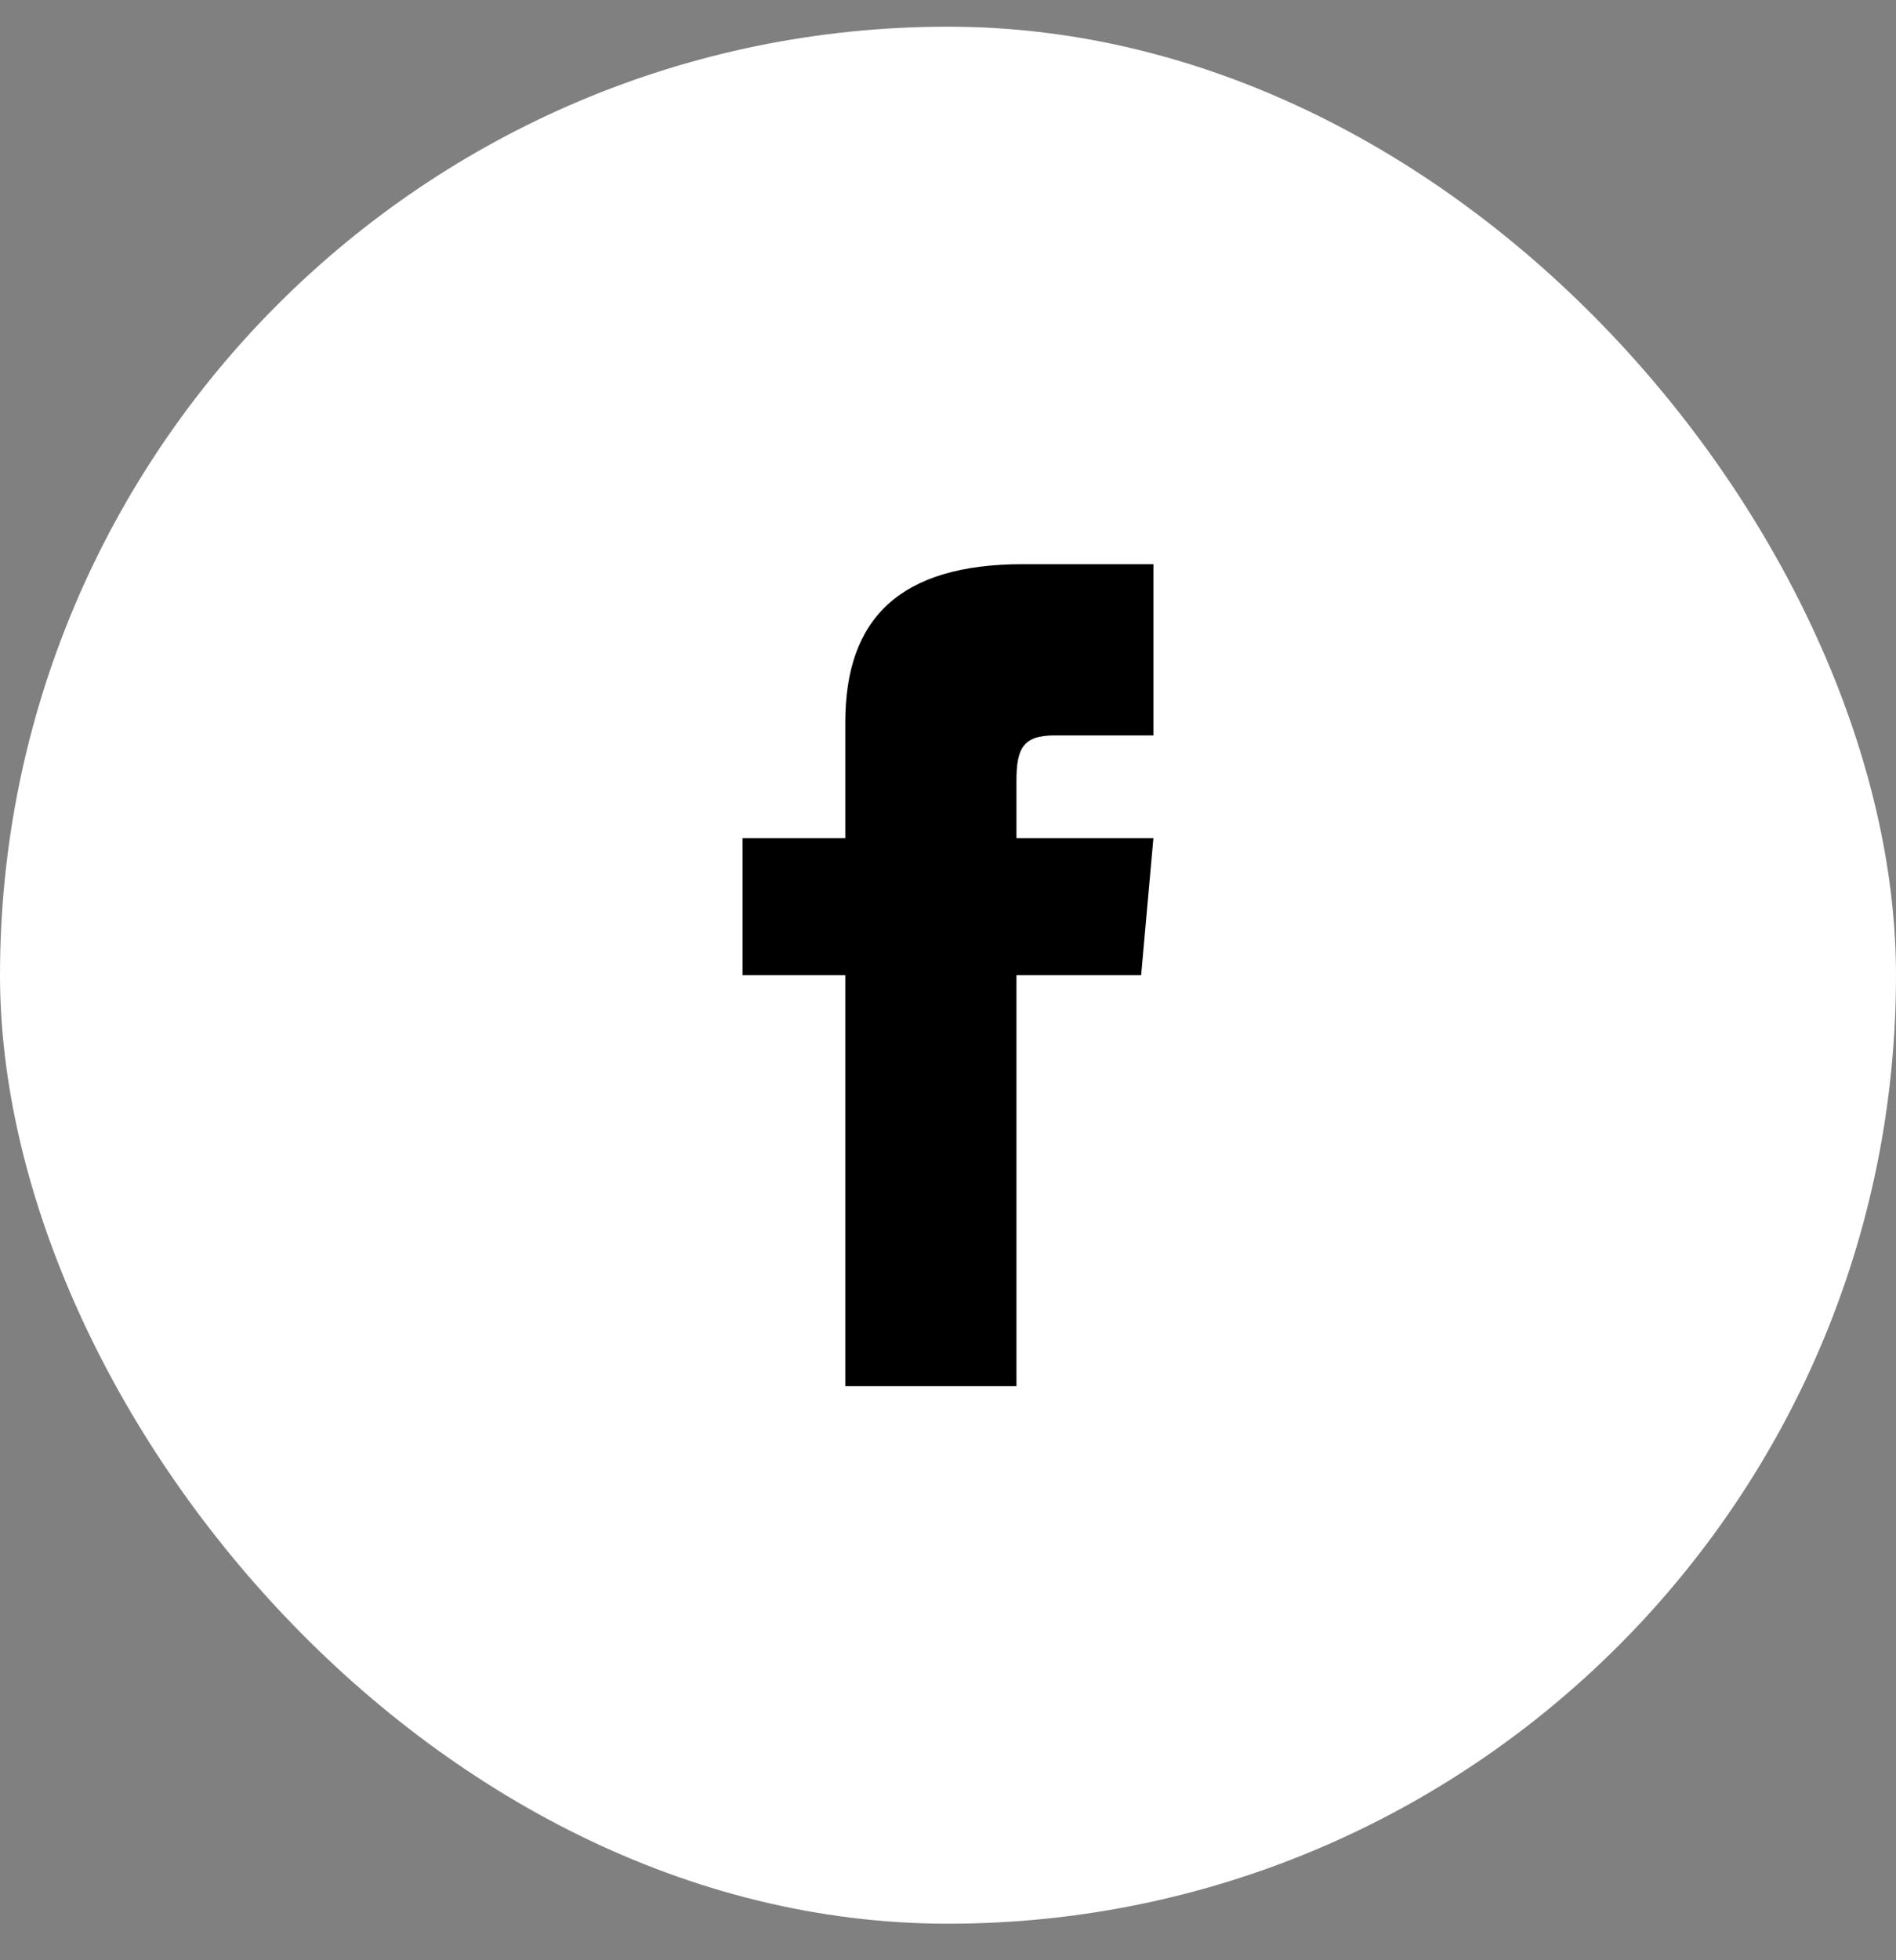 <svg width="30" height="31" viewBox="0 0 30 31" fill="none" xmlns="http://www.w3.org/2000/svg">
<rect x="0" y="0" width="30" height="31" fill="#808080" stroke="none"/>
<rect y="0.422" width="30" height="30" rx="15" fill="white"/>
<g clip-path="url(#clip0_392_6666)">
<path d="M13.375 13.255H11.75V15.422H13.375V21.922H16.083V15.422H18.056L18.25 13.255H16.083V12.352C16.083 11.835 16.187 11.63 16.687 11.63H18.25V8.922H16.187C14.239 8.922 13.375 9.779 13.375 11.422V13.255Z" fill="black"/>
</g>
<defs>
<clipPath id="clip0_392_6666">
<rect width="13" height="13" fill="white" transform="translate(8.5 8.922)"/>
</clipPath>
</defs>
</svg>
